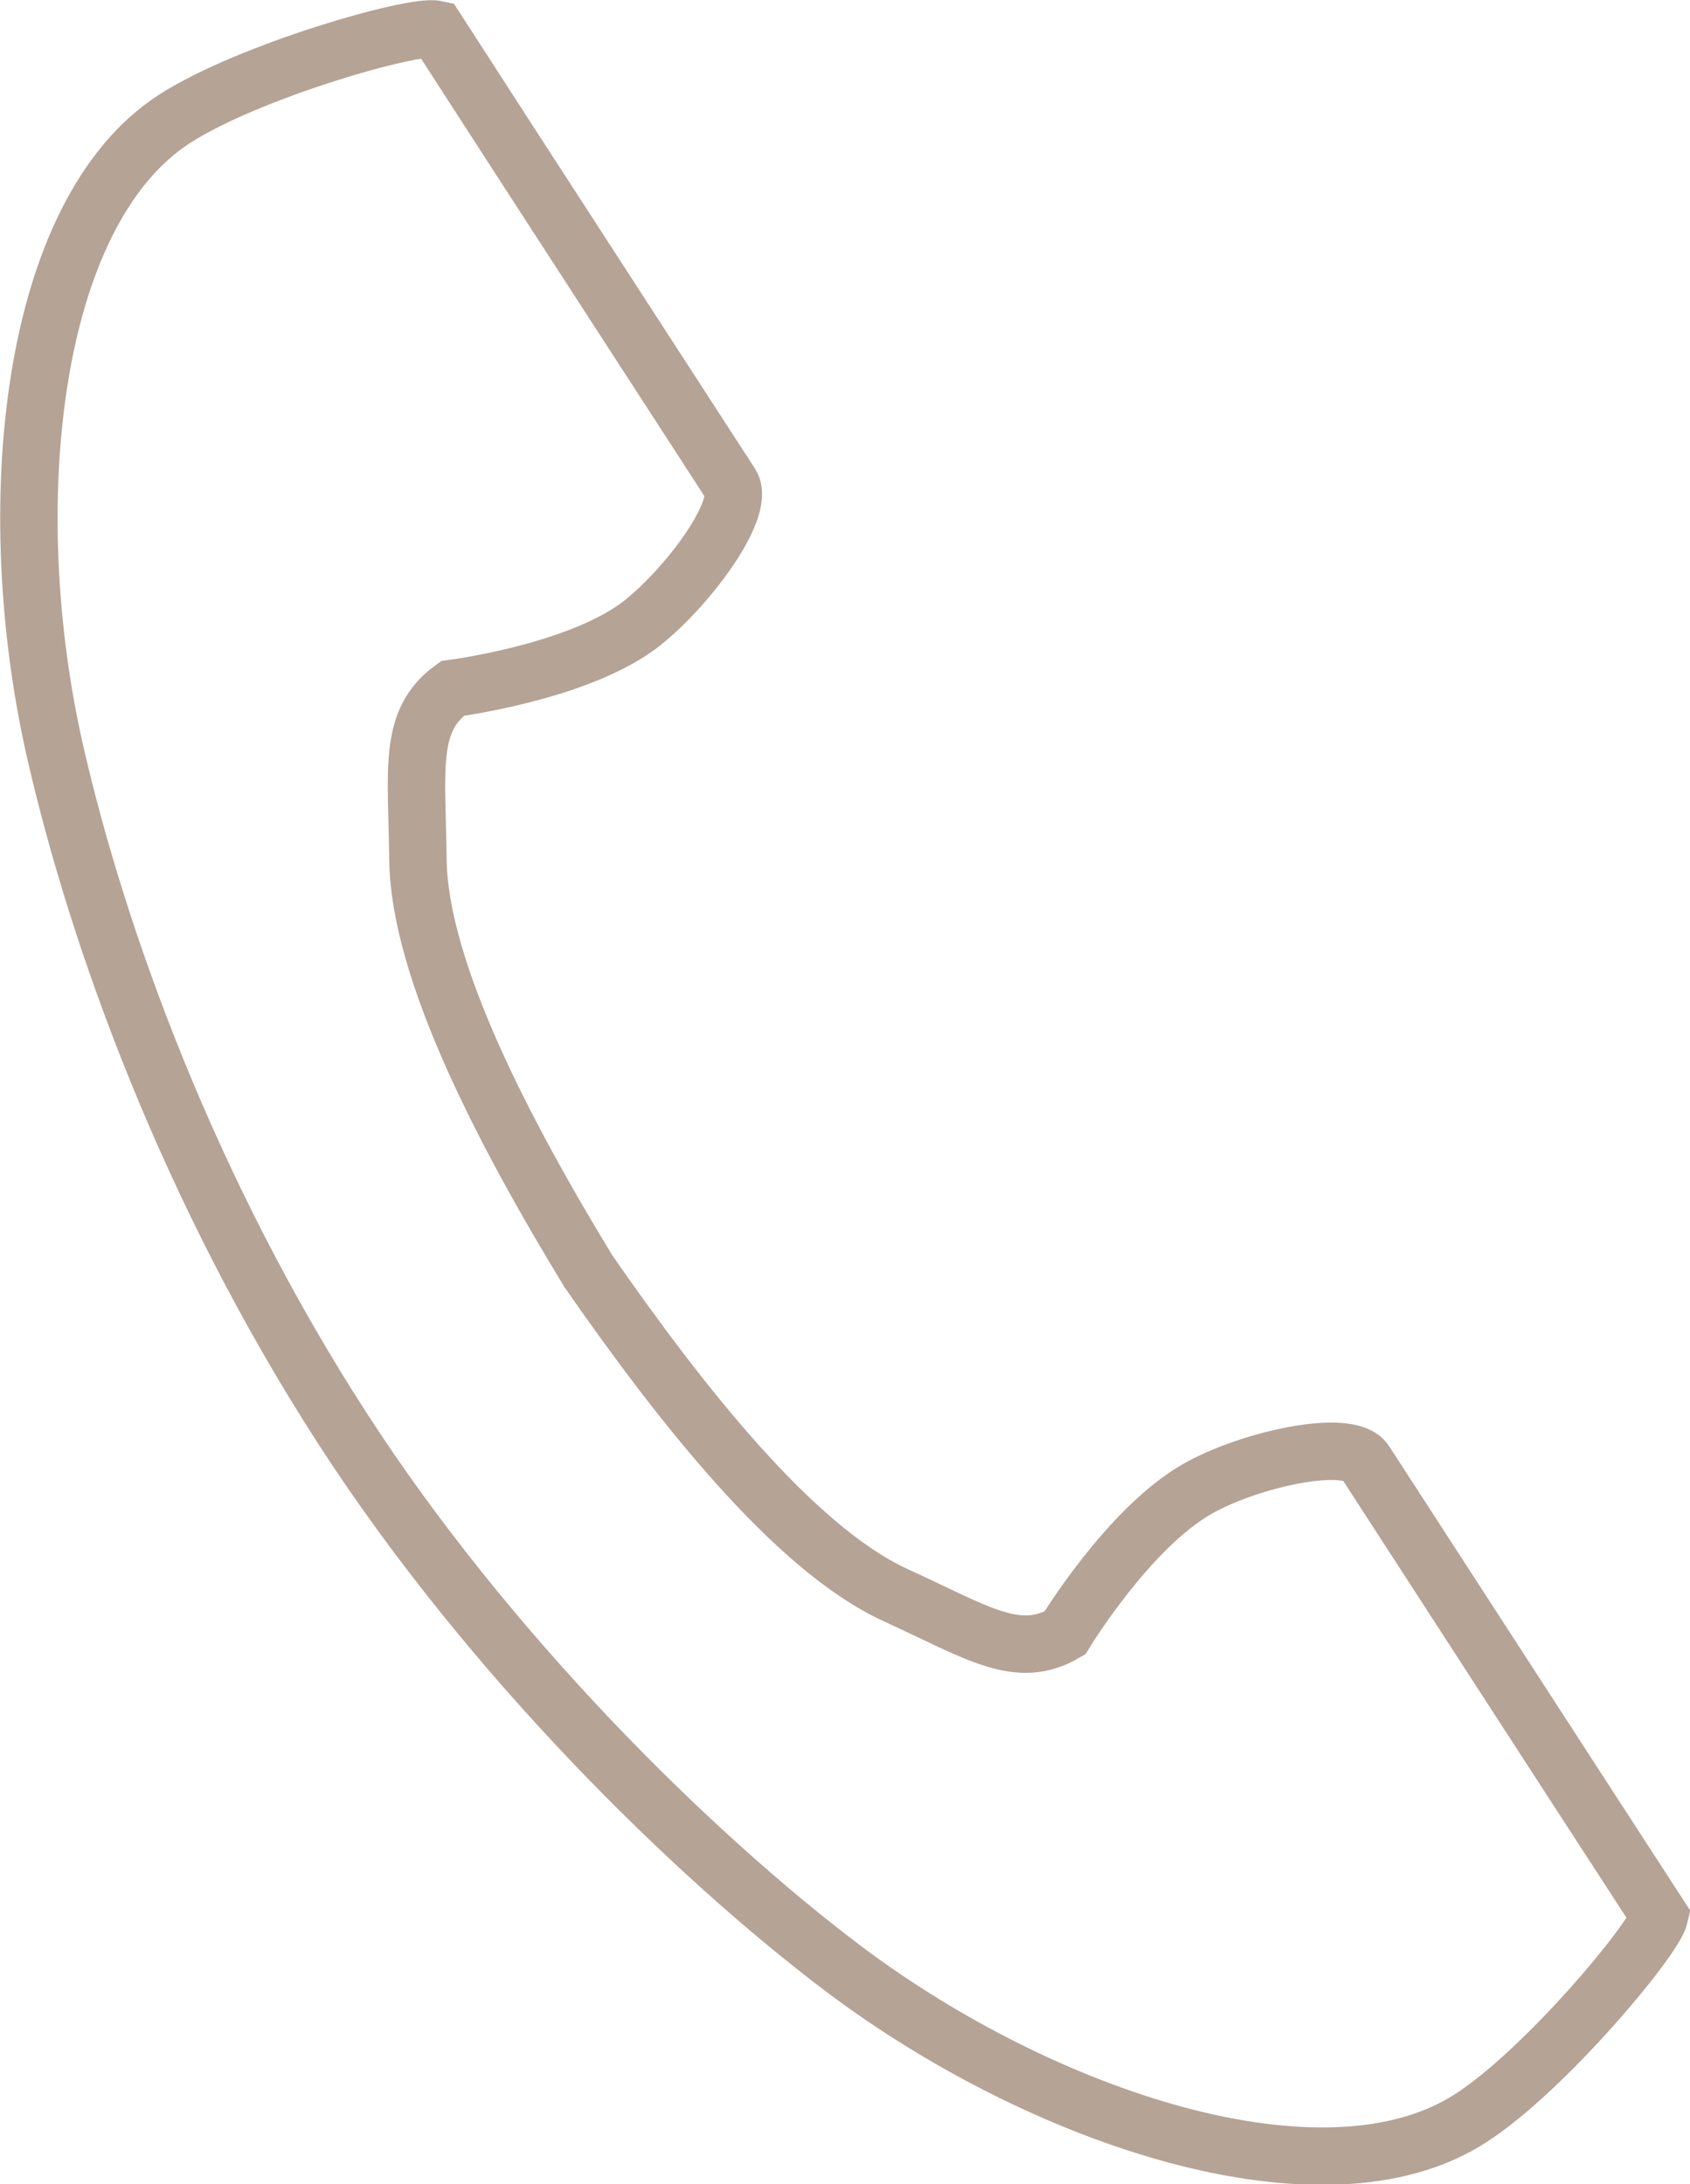<?xml version="1.0" encoding="UTF-8"?><svg xmlns="http://www.w3.org/2000/svg" viewBox="0 0 29.44 38.04"><defs><style>.d{fill:none;stroke:#b5a395;stroke-miterlimit:10;}</style></defs><g id="a"/><g id="b"><g id="c"><path class="d" d="M3.04,2.07C.49,3.72,0,8.88,.96,13.09c.75,3.28,2.34,7.67,5.02,11.81,2.52,3.89,6.05,7.38,8.73,9.4,3.45,2.59,8.36,4.24,10.91,2.59,1.29-.83,3.2-3.12,3.29-3.52l-1.37-2.11-3.76-5.8c-.28-.43-2.03-.04-2.92,.47-1.2,.68-2.31,2.51-2.31,2.51-.82,.48-1.51,0-2.95-.66-1.77-.81-3.76-3.35-5.35-5.64-1.45-2.38-2.95-5.23-2.97-7.18-.02-1.59-.17-2.41,.6-2.97,0,0,2.12-.27,3.23-1.08,.82-.61,1.9-2.05,1.62-2.48l-3.76-5.8L7.6,.51c-.41-.09-3.27,.73-4.56,1.56Z"/></g></g></svg>